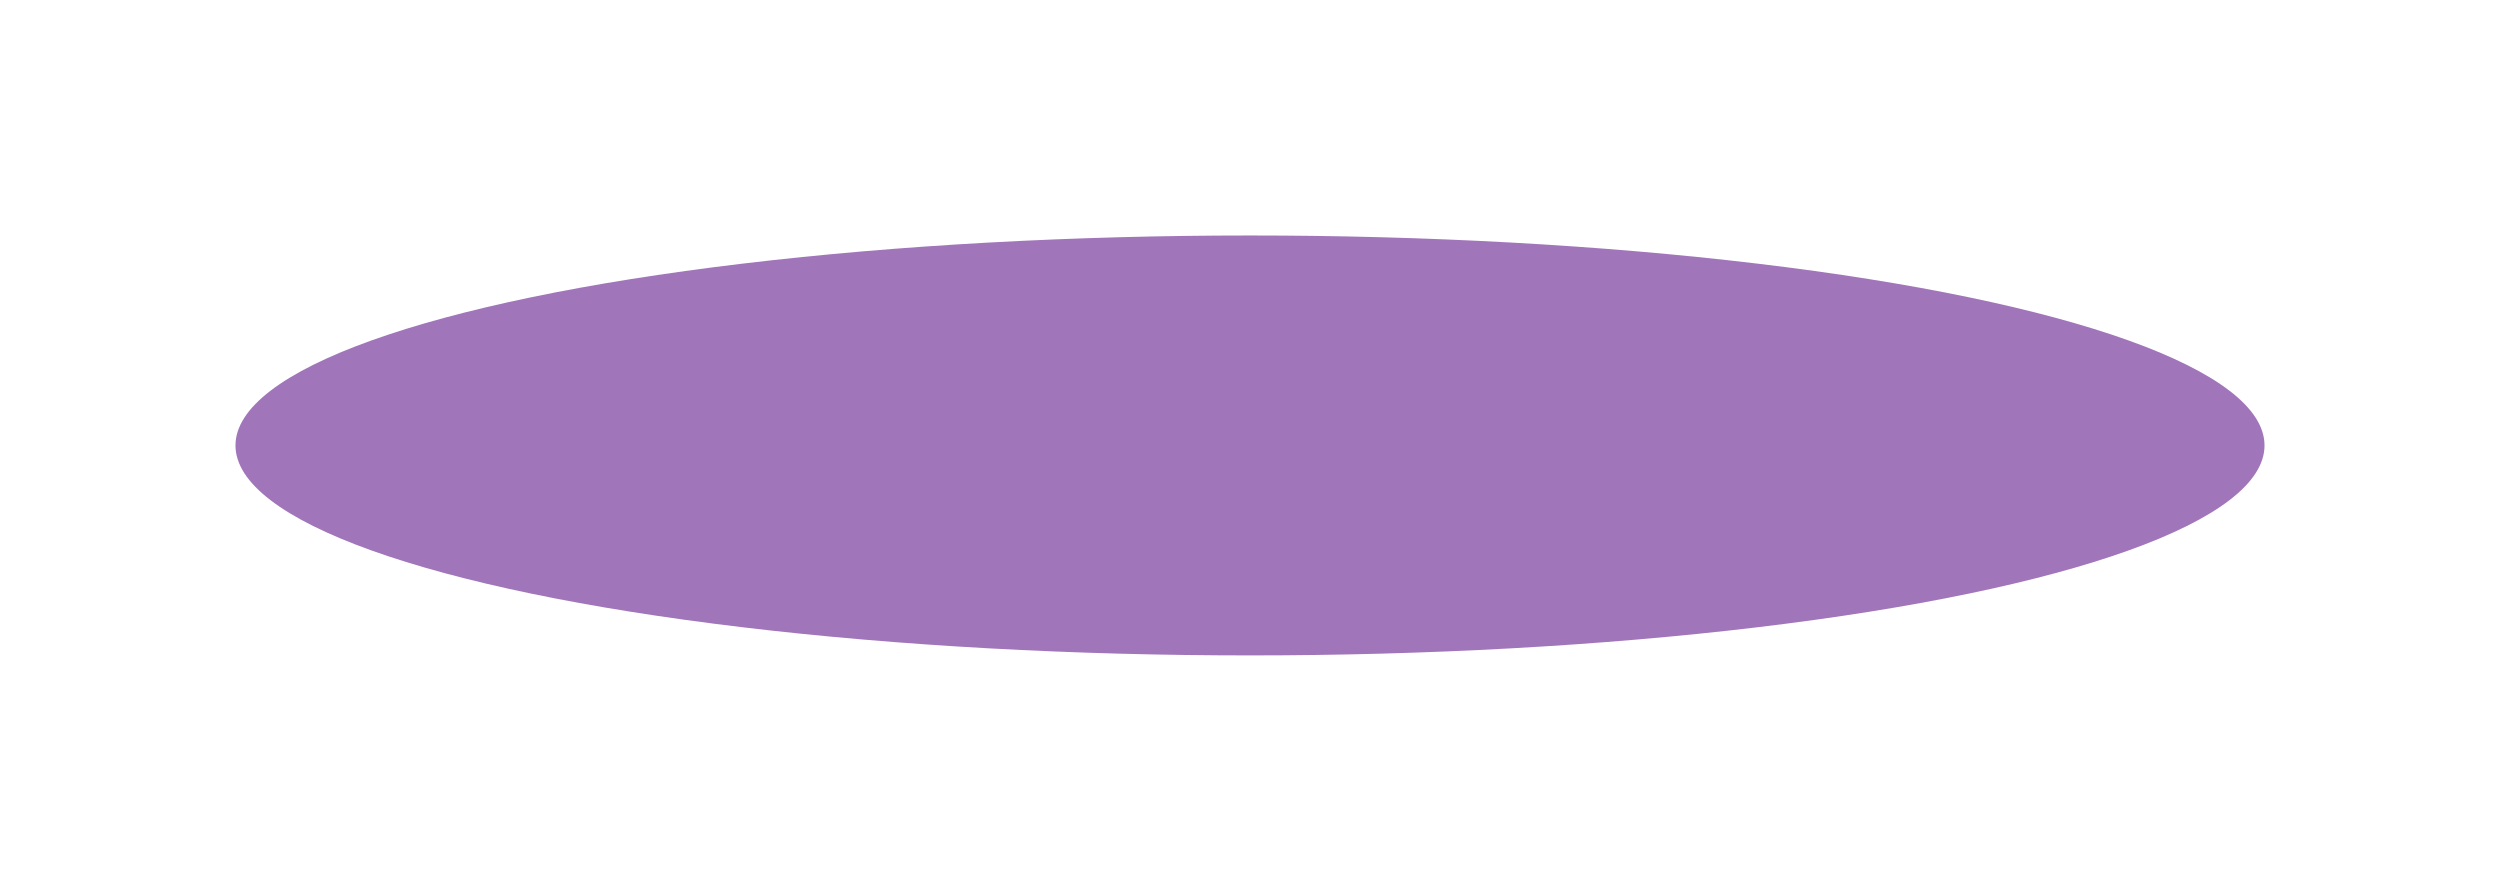 <?xml version="1.0" encoding="UTF-8"?> <svg xmlns="http://www.w3.org/2000/svg" width="2548" height="908" viewBox="0 0 2548 908" fill="none"> <g filter="url(#filter0_f_312_454)"> <ellipse cx="1274" cy="454" rx="1034" ry="214" fill="#621A8C" fill-opacity="0.6"></ellipse> </g> <defs> <filter id="filter0_f_312_454" x="0" y="0" width="2548" height="908" filterUnits="userSpaceOnUse" color-interpolation-filters="sRGB"> <feFlood flood-opacity="0" result="BackgroundImageFix"></feFlood> <feBlend mode="normal" in="SourceGraphic" in2="BackgroundImageFix" result="shape"></feBlend> <feGaussianBlur stdDeviation="30" result="effect1_foregroundBlur_312_454"></feGaussianBlur> </filter> </defs> </svg> 